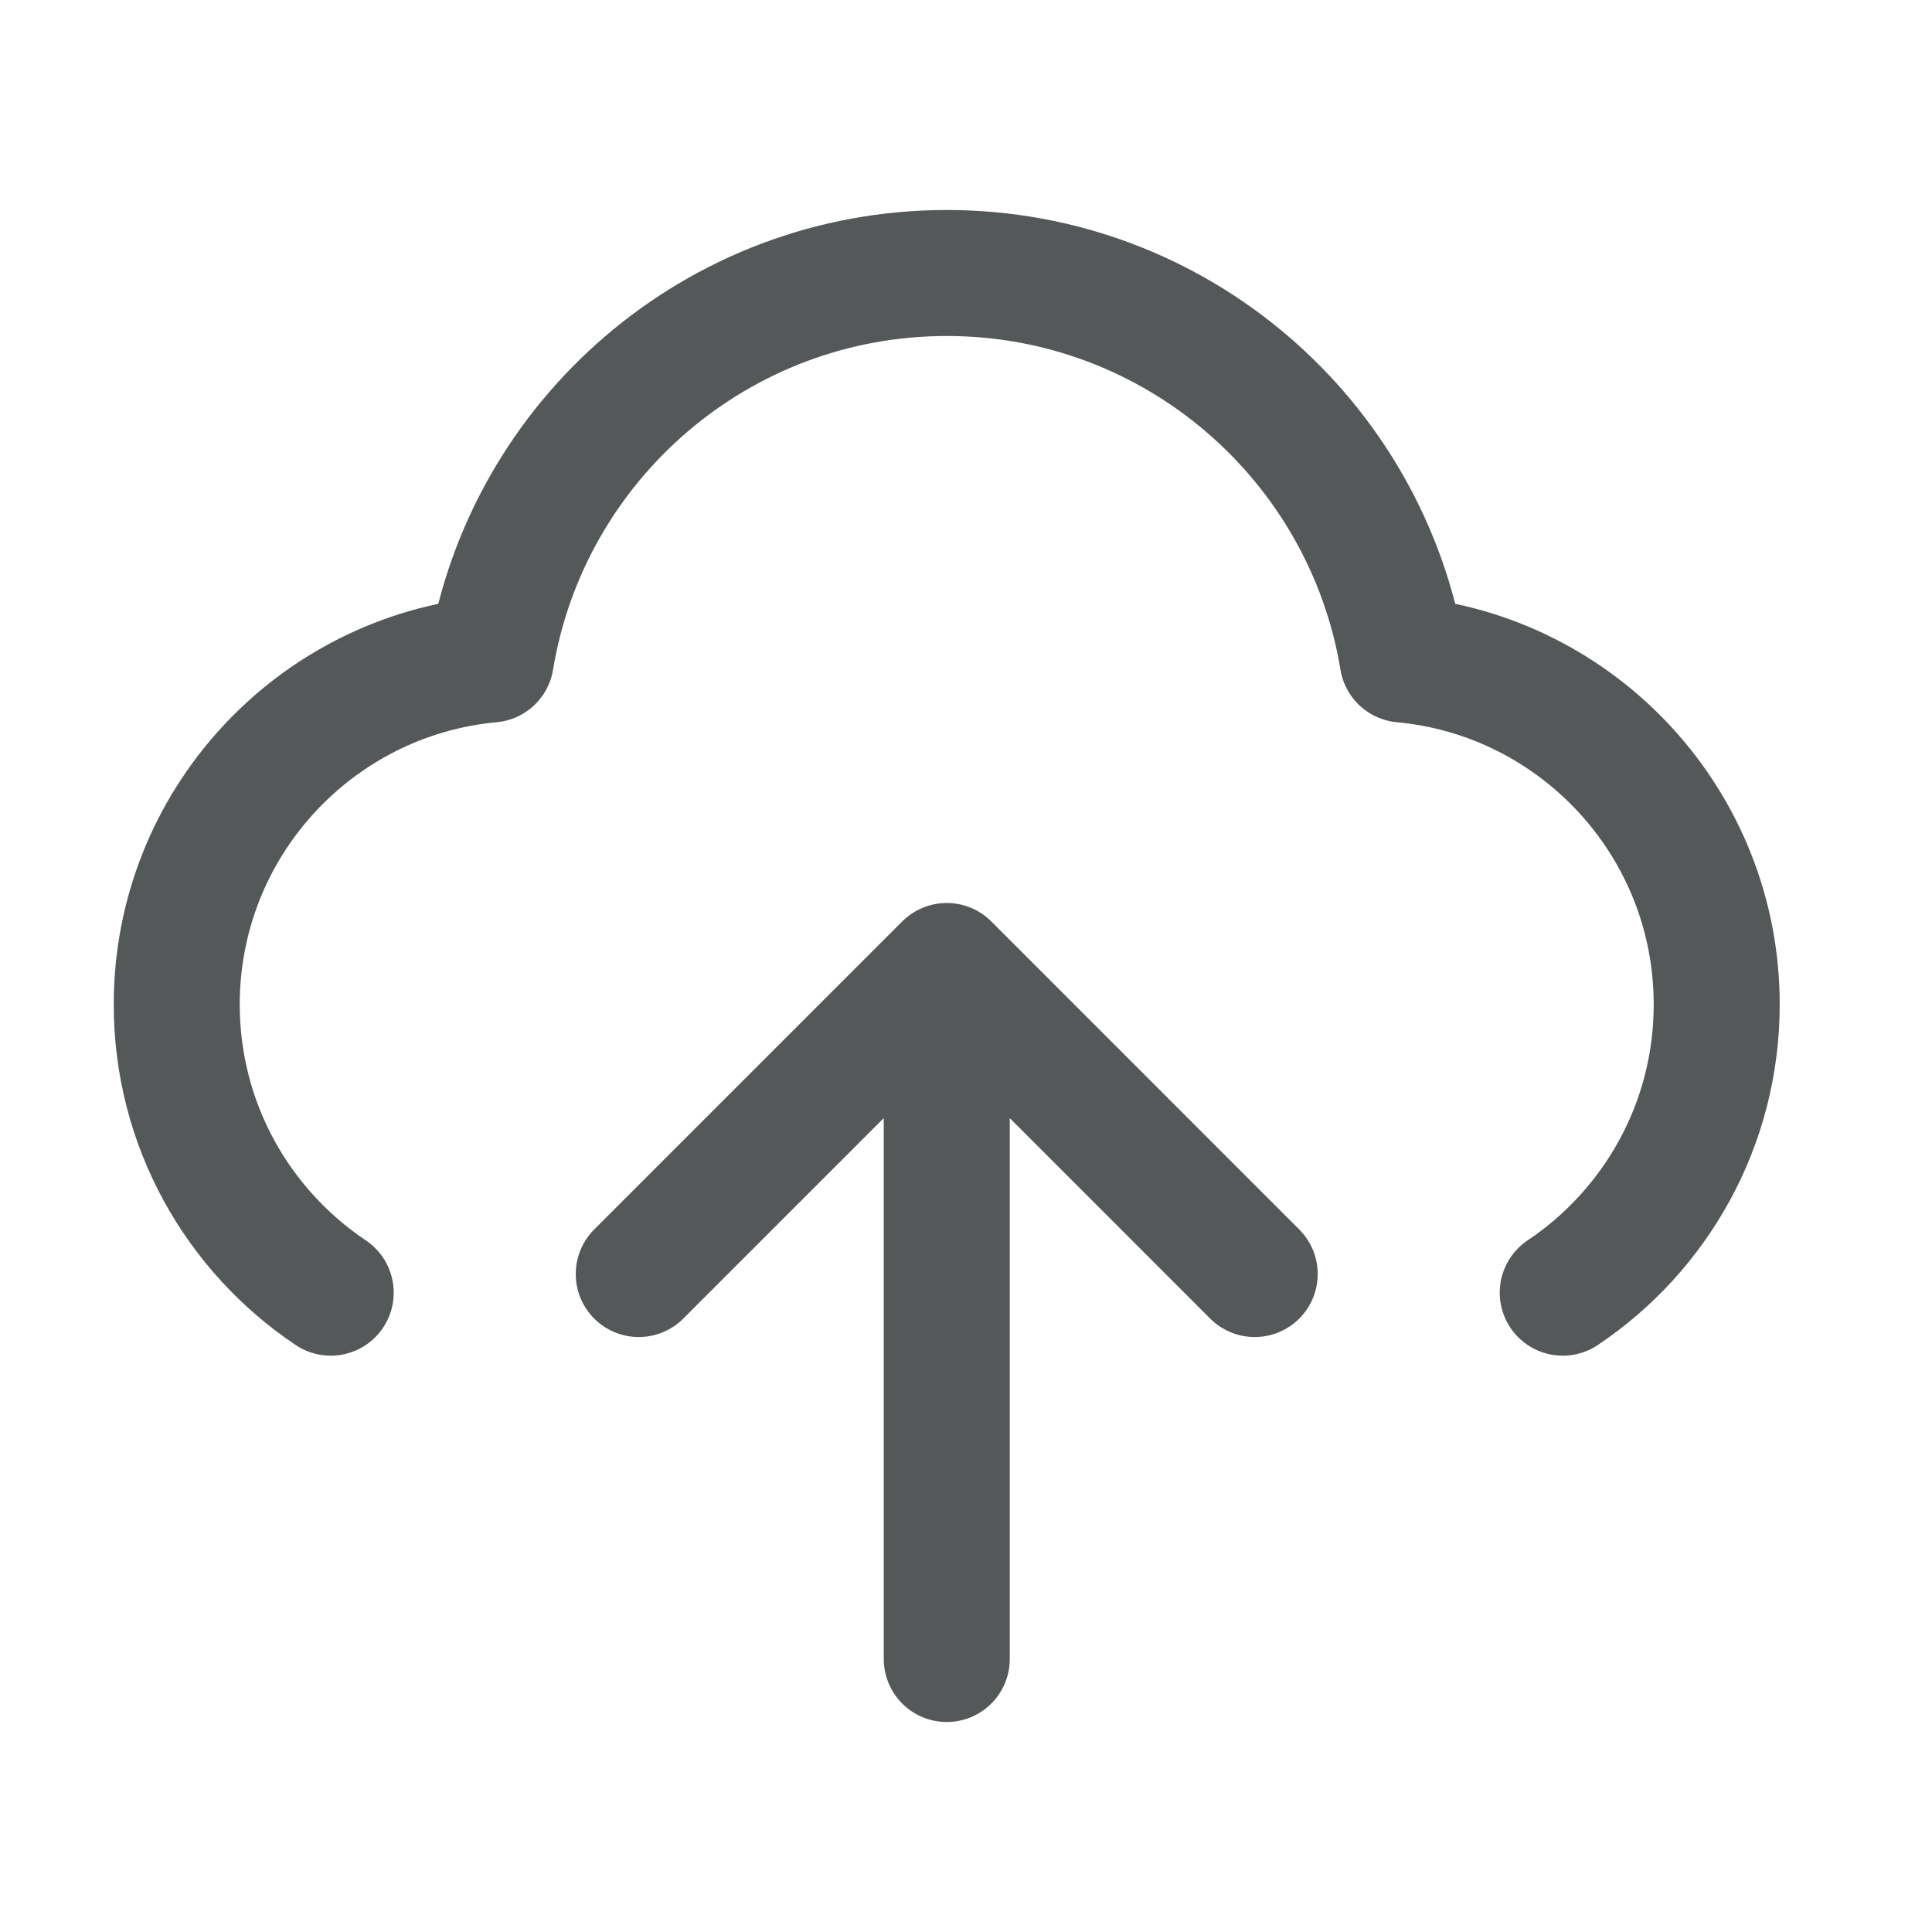<svg width="23" height="23" viewBox="0 0 23 23" fill="none" xmlns="http://www.w3.org/2000/svg">
<path d="M3.937 15.389C2.832 14.649 2.104 13.389 2.104 11.958C2.104 9.81 3.746 8.045 5.844 7.851C6.273 5.241 8.539 3.25 11.271 3.25C14.002 3.25 16.268 5.241 16.698 7.851C18.795 8.045 20.437 9.81 20.437 11.958C20.437 13.389 19.709 14.649 18.604 15.389M7.604 15.167L11.271 11.5M11.271 11.5L14.937 15.167M11.271 11.5V19.75" stroke="#545859" stroke-width="1.5" stroke-linecap="round" stroke-linejoin="round"/>
</svg>
